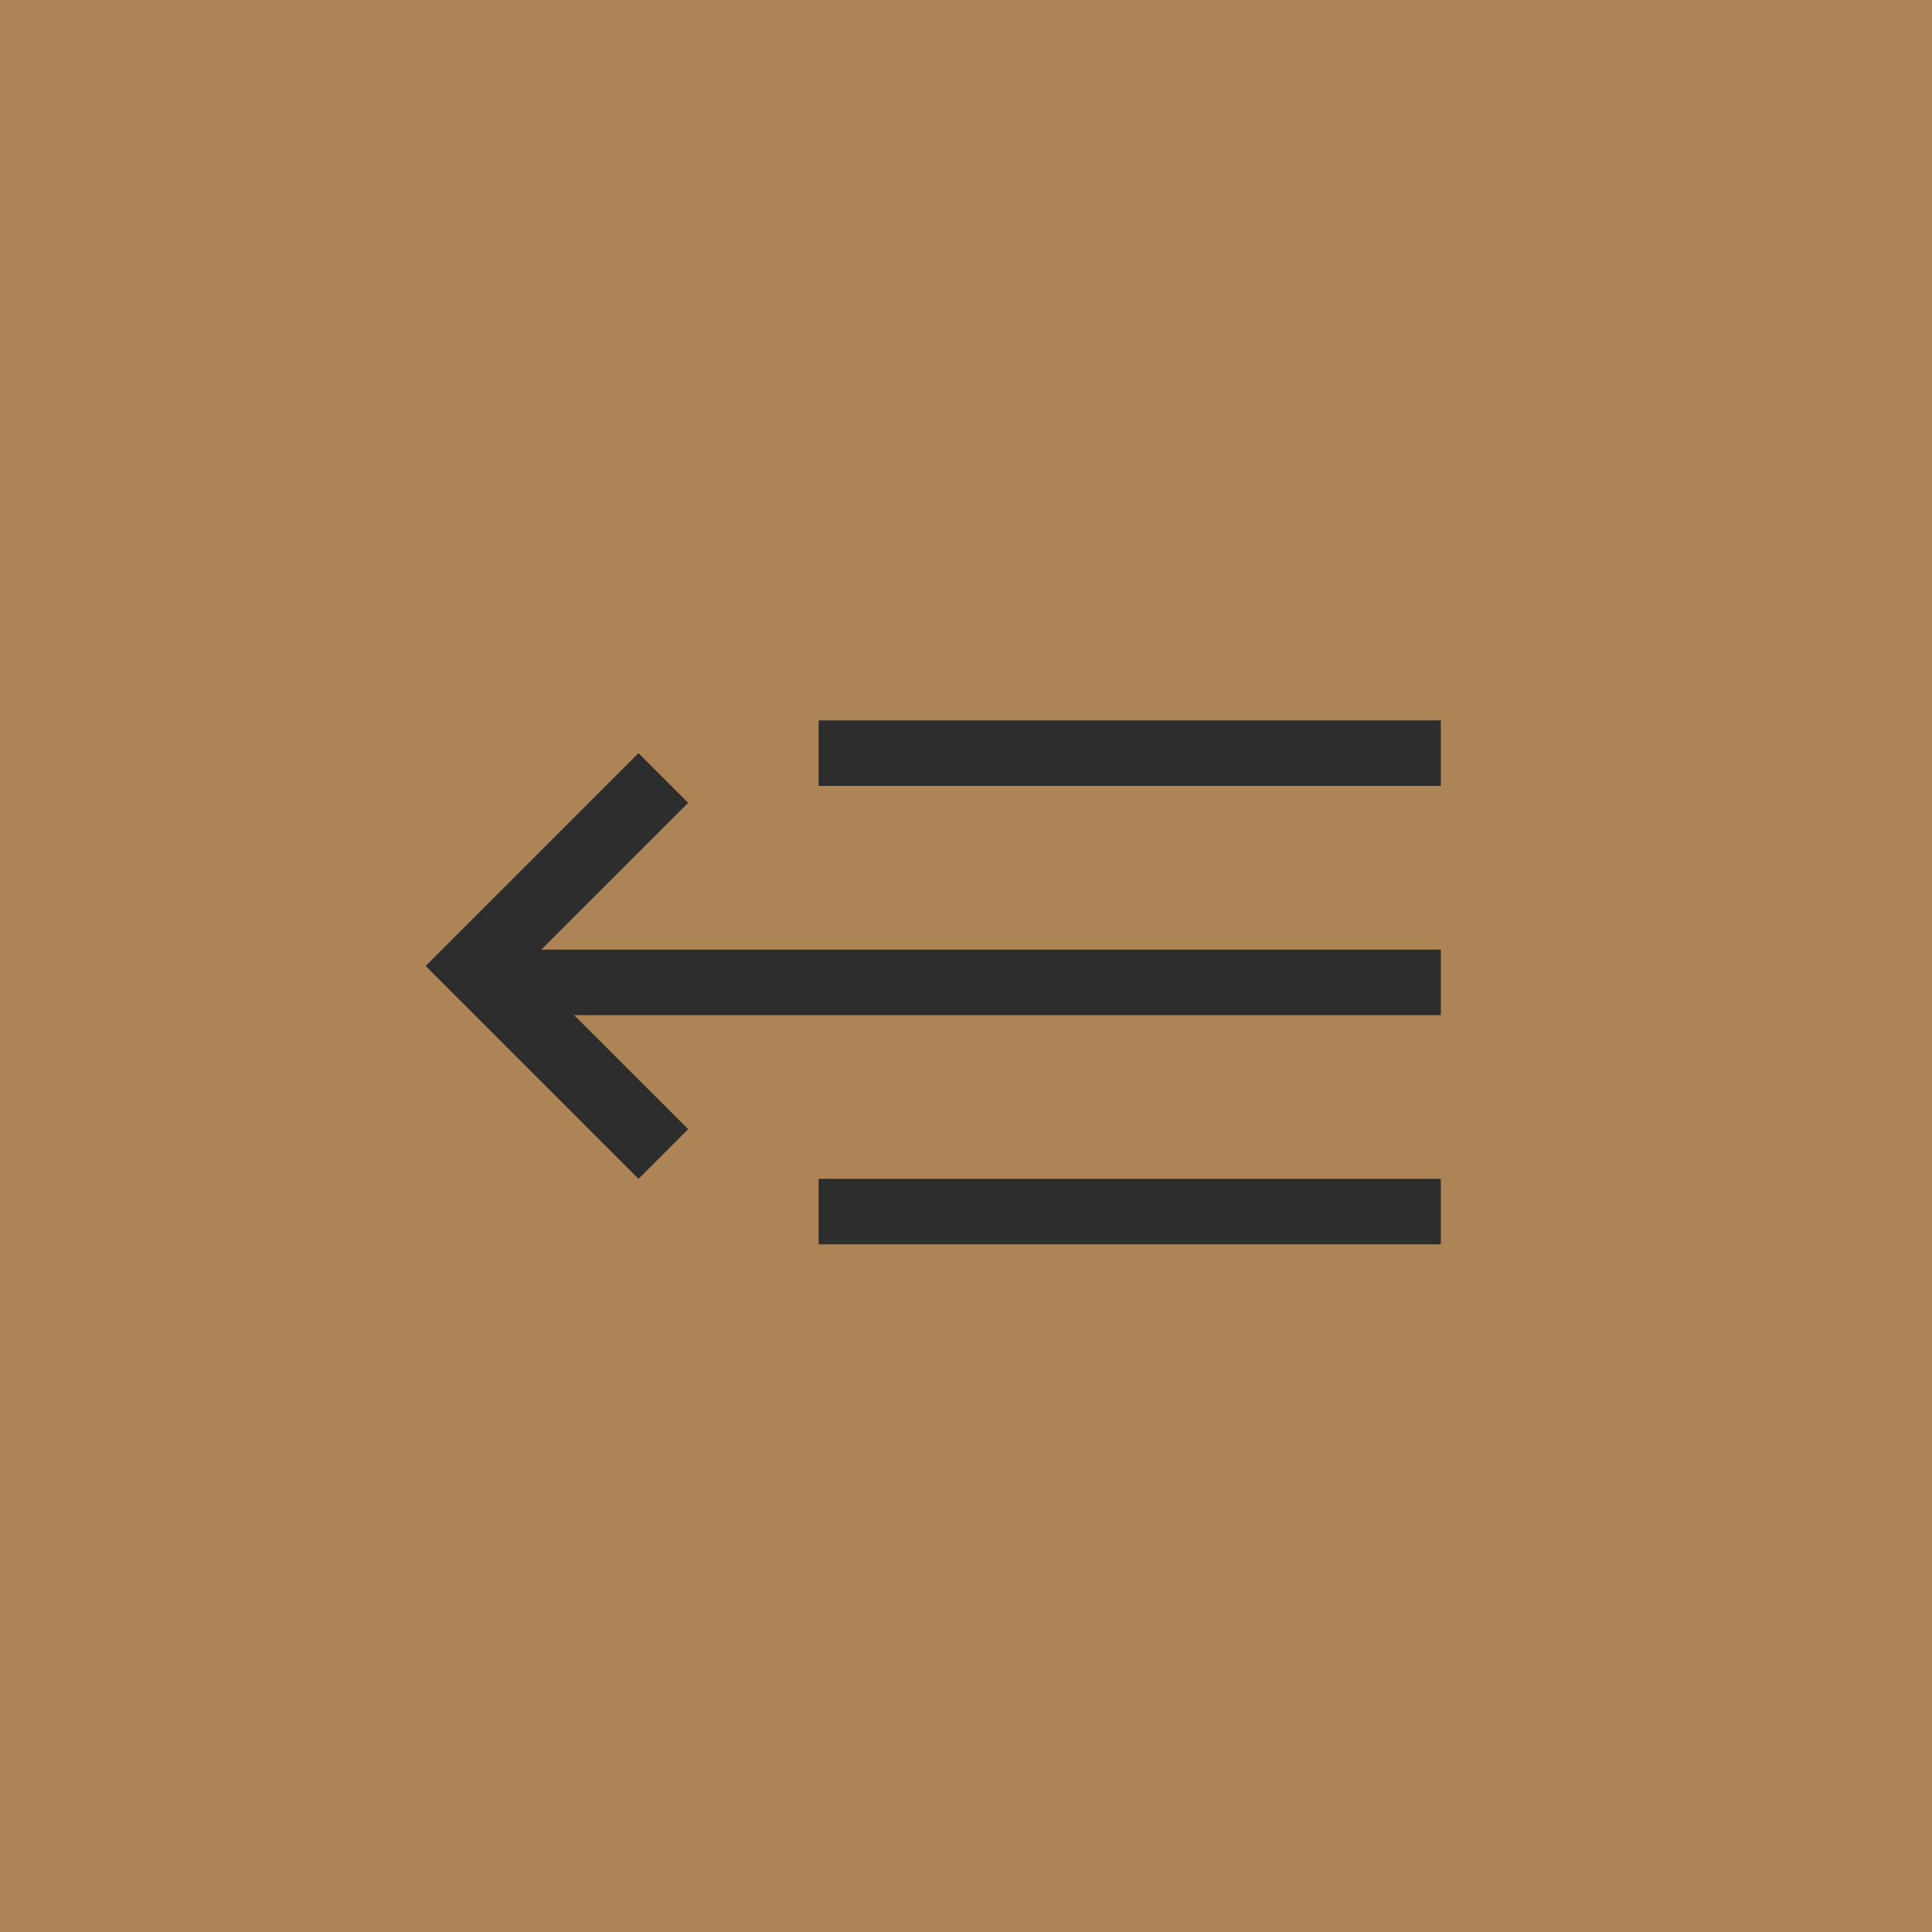 <svg width="59" height="59" viewBox="0 0 59 59" fill="none" xmlns="http://www.w3.org/2000/svg">
<rect width="59" height="59" fill="#AD8456"/>
<line x1="25" y1="23" x2="44" y2="23" stroke="#2D2D2D" stroke-width="2"/>
<line x1="15" y1="30" x2="44" y2="30" stroke="#2D2D2D" stroke-width="2"/>
<line x1="25" y1="37" x2="44" y2="37" stroke="#2D2D2D" stroke-width="2"/>
<path fill-rule="evenodd" clip-rule="evenodd" d="M21.016 34.483L16.032 29.5L21.016 24.517L19.499 23L12.999 29.5L19.499 36L21.016 34.483Z" fill="#2D2D2D"/>
</svg>
